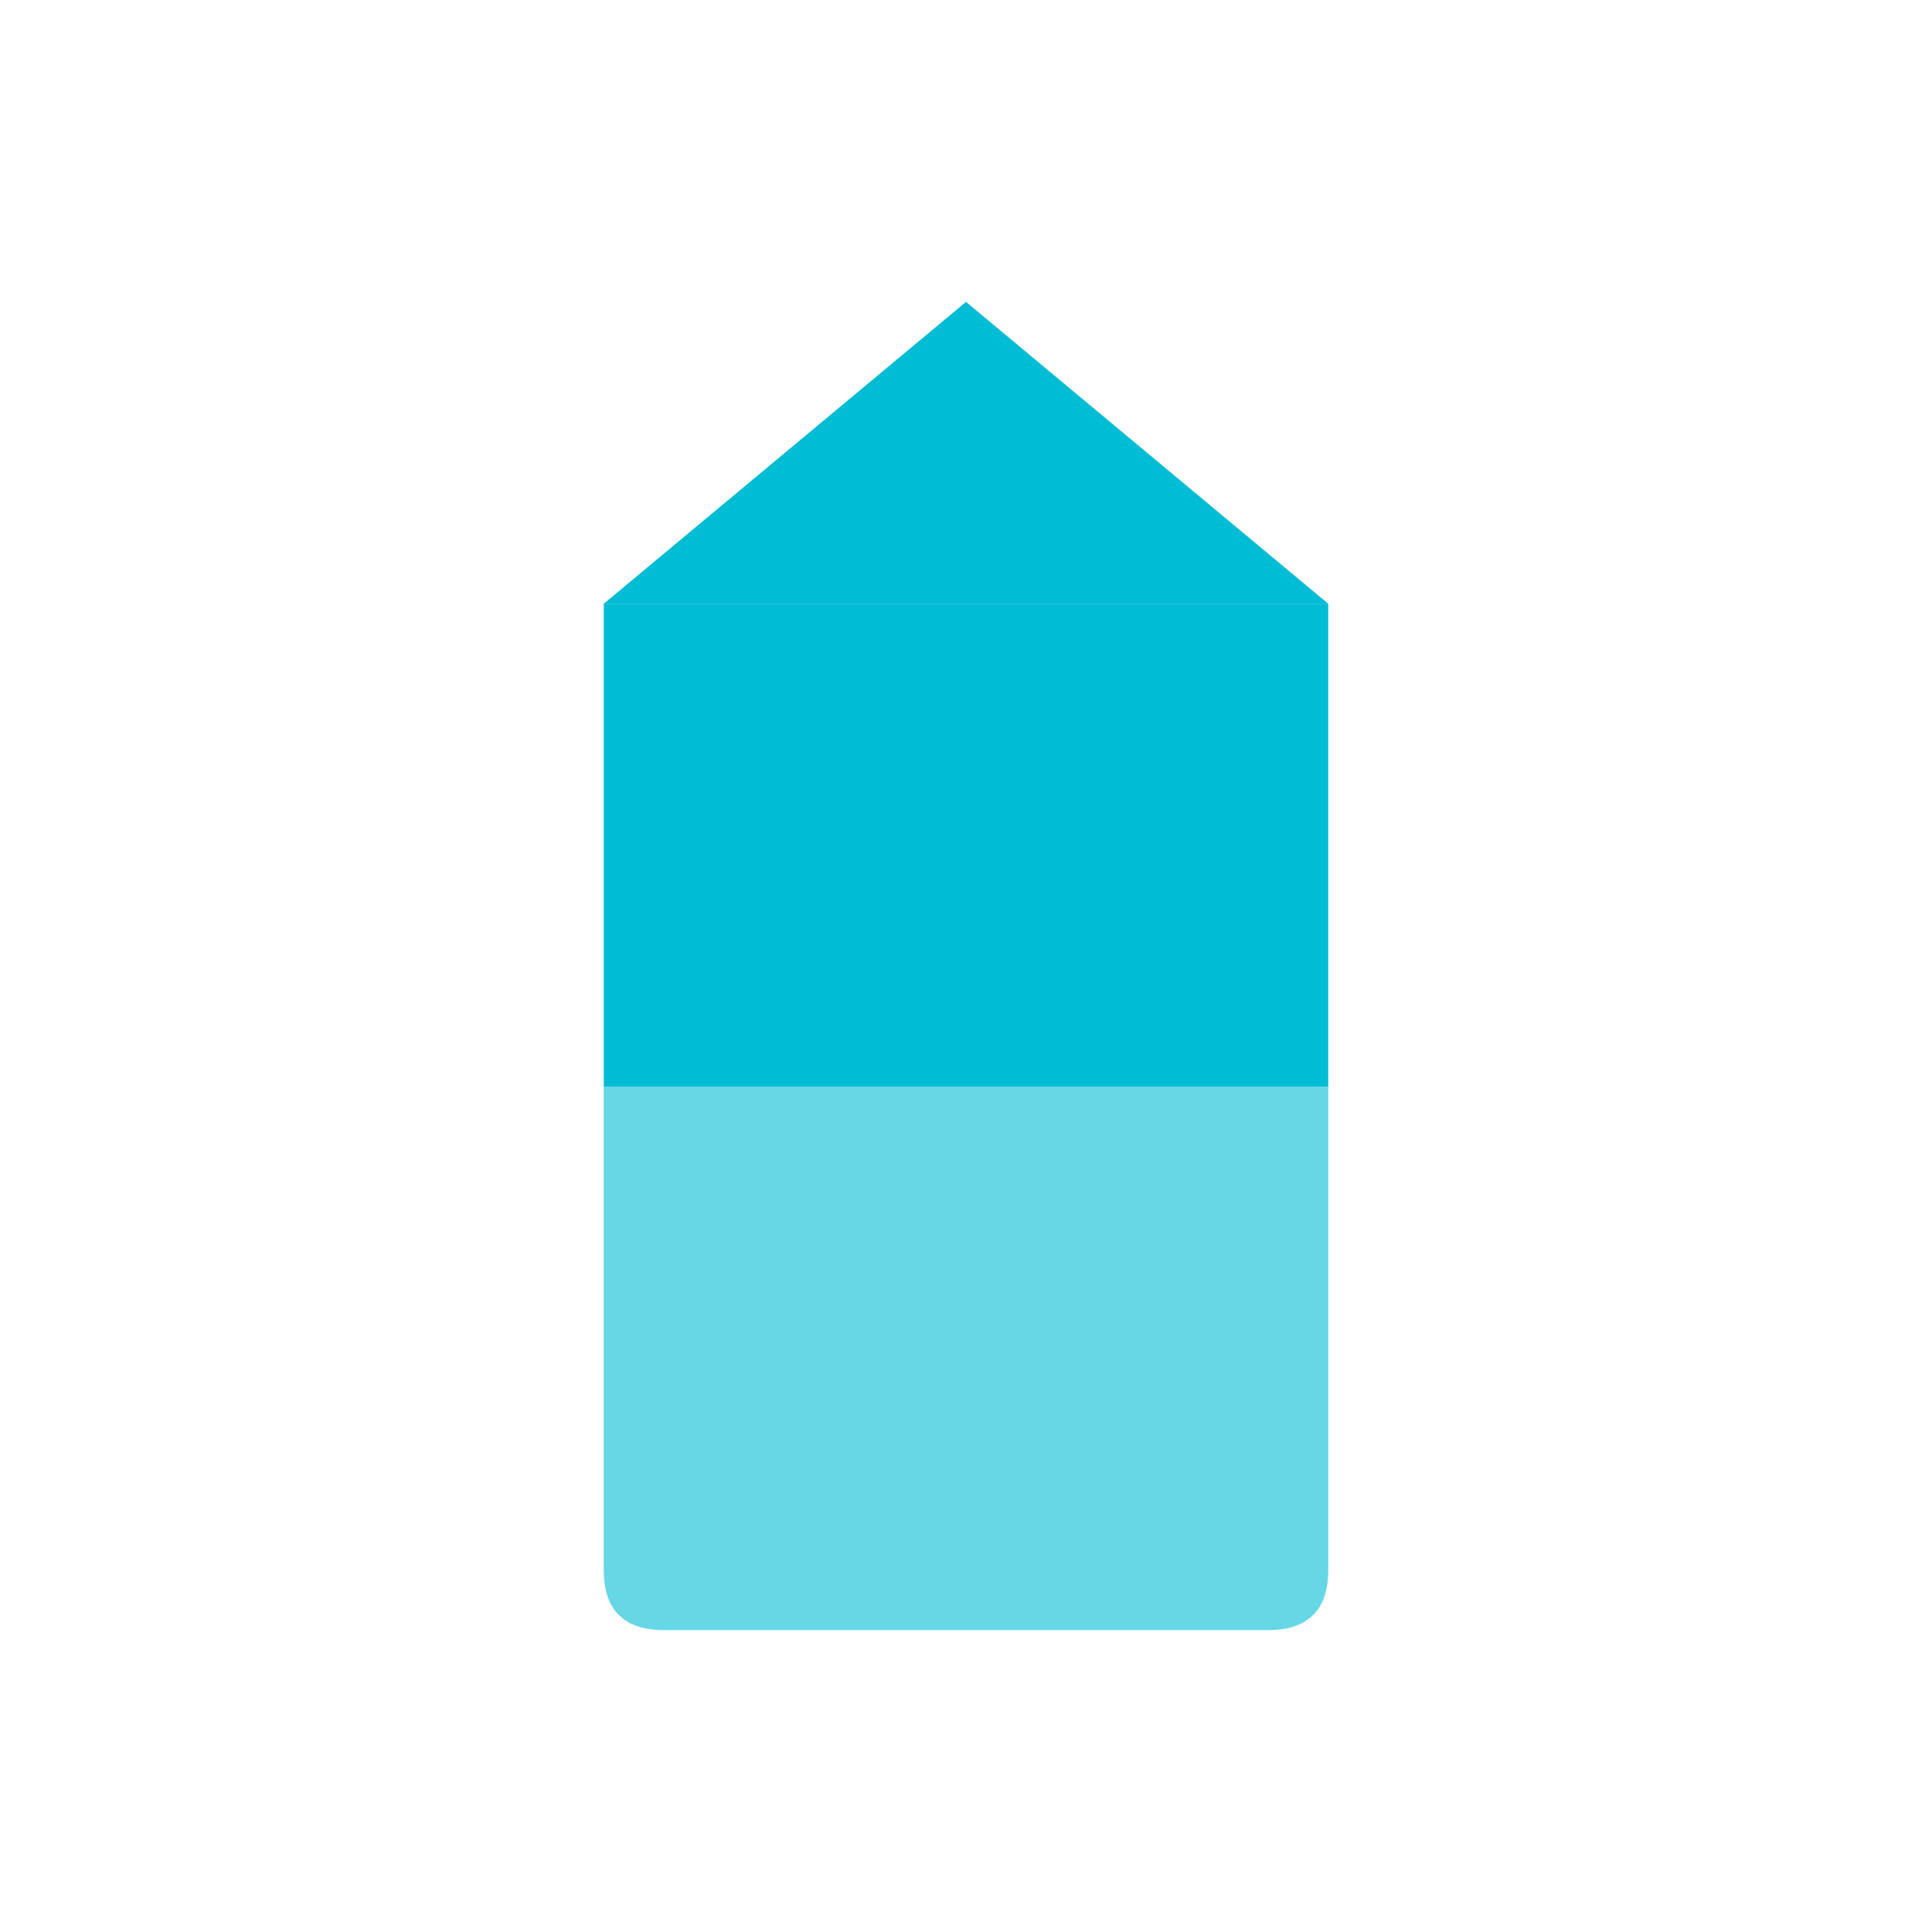 <svg xmlns="http://www.w3.org/2000/svg" viewBox="0 0 32 32">
  <!-- Bullet casing (bottom) -->
  <path d="M10 18 L10 26 Q10 27 11 27 L21 27 Q22 27 22 26 L22 18 Z" fill="#00BCD4" opacity="0.6"/>
  <!-- Bullet body (middle) -->
  <rect x="10" y="10" width="12" height="8" fill="#00BCD4"/>
  <!-- Bullet nose/ogive (top) -->
  <path d="M10 10 L16 5 L22 10 Z" fill="#00BCD4"/>
</svg>
